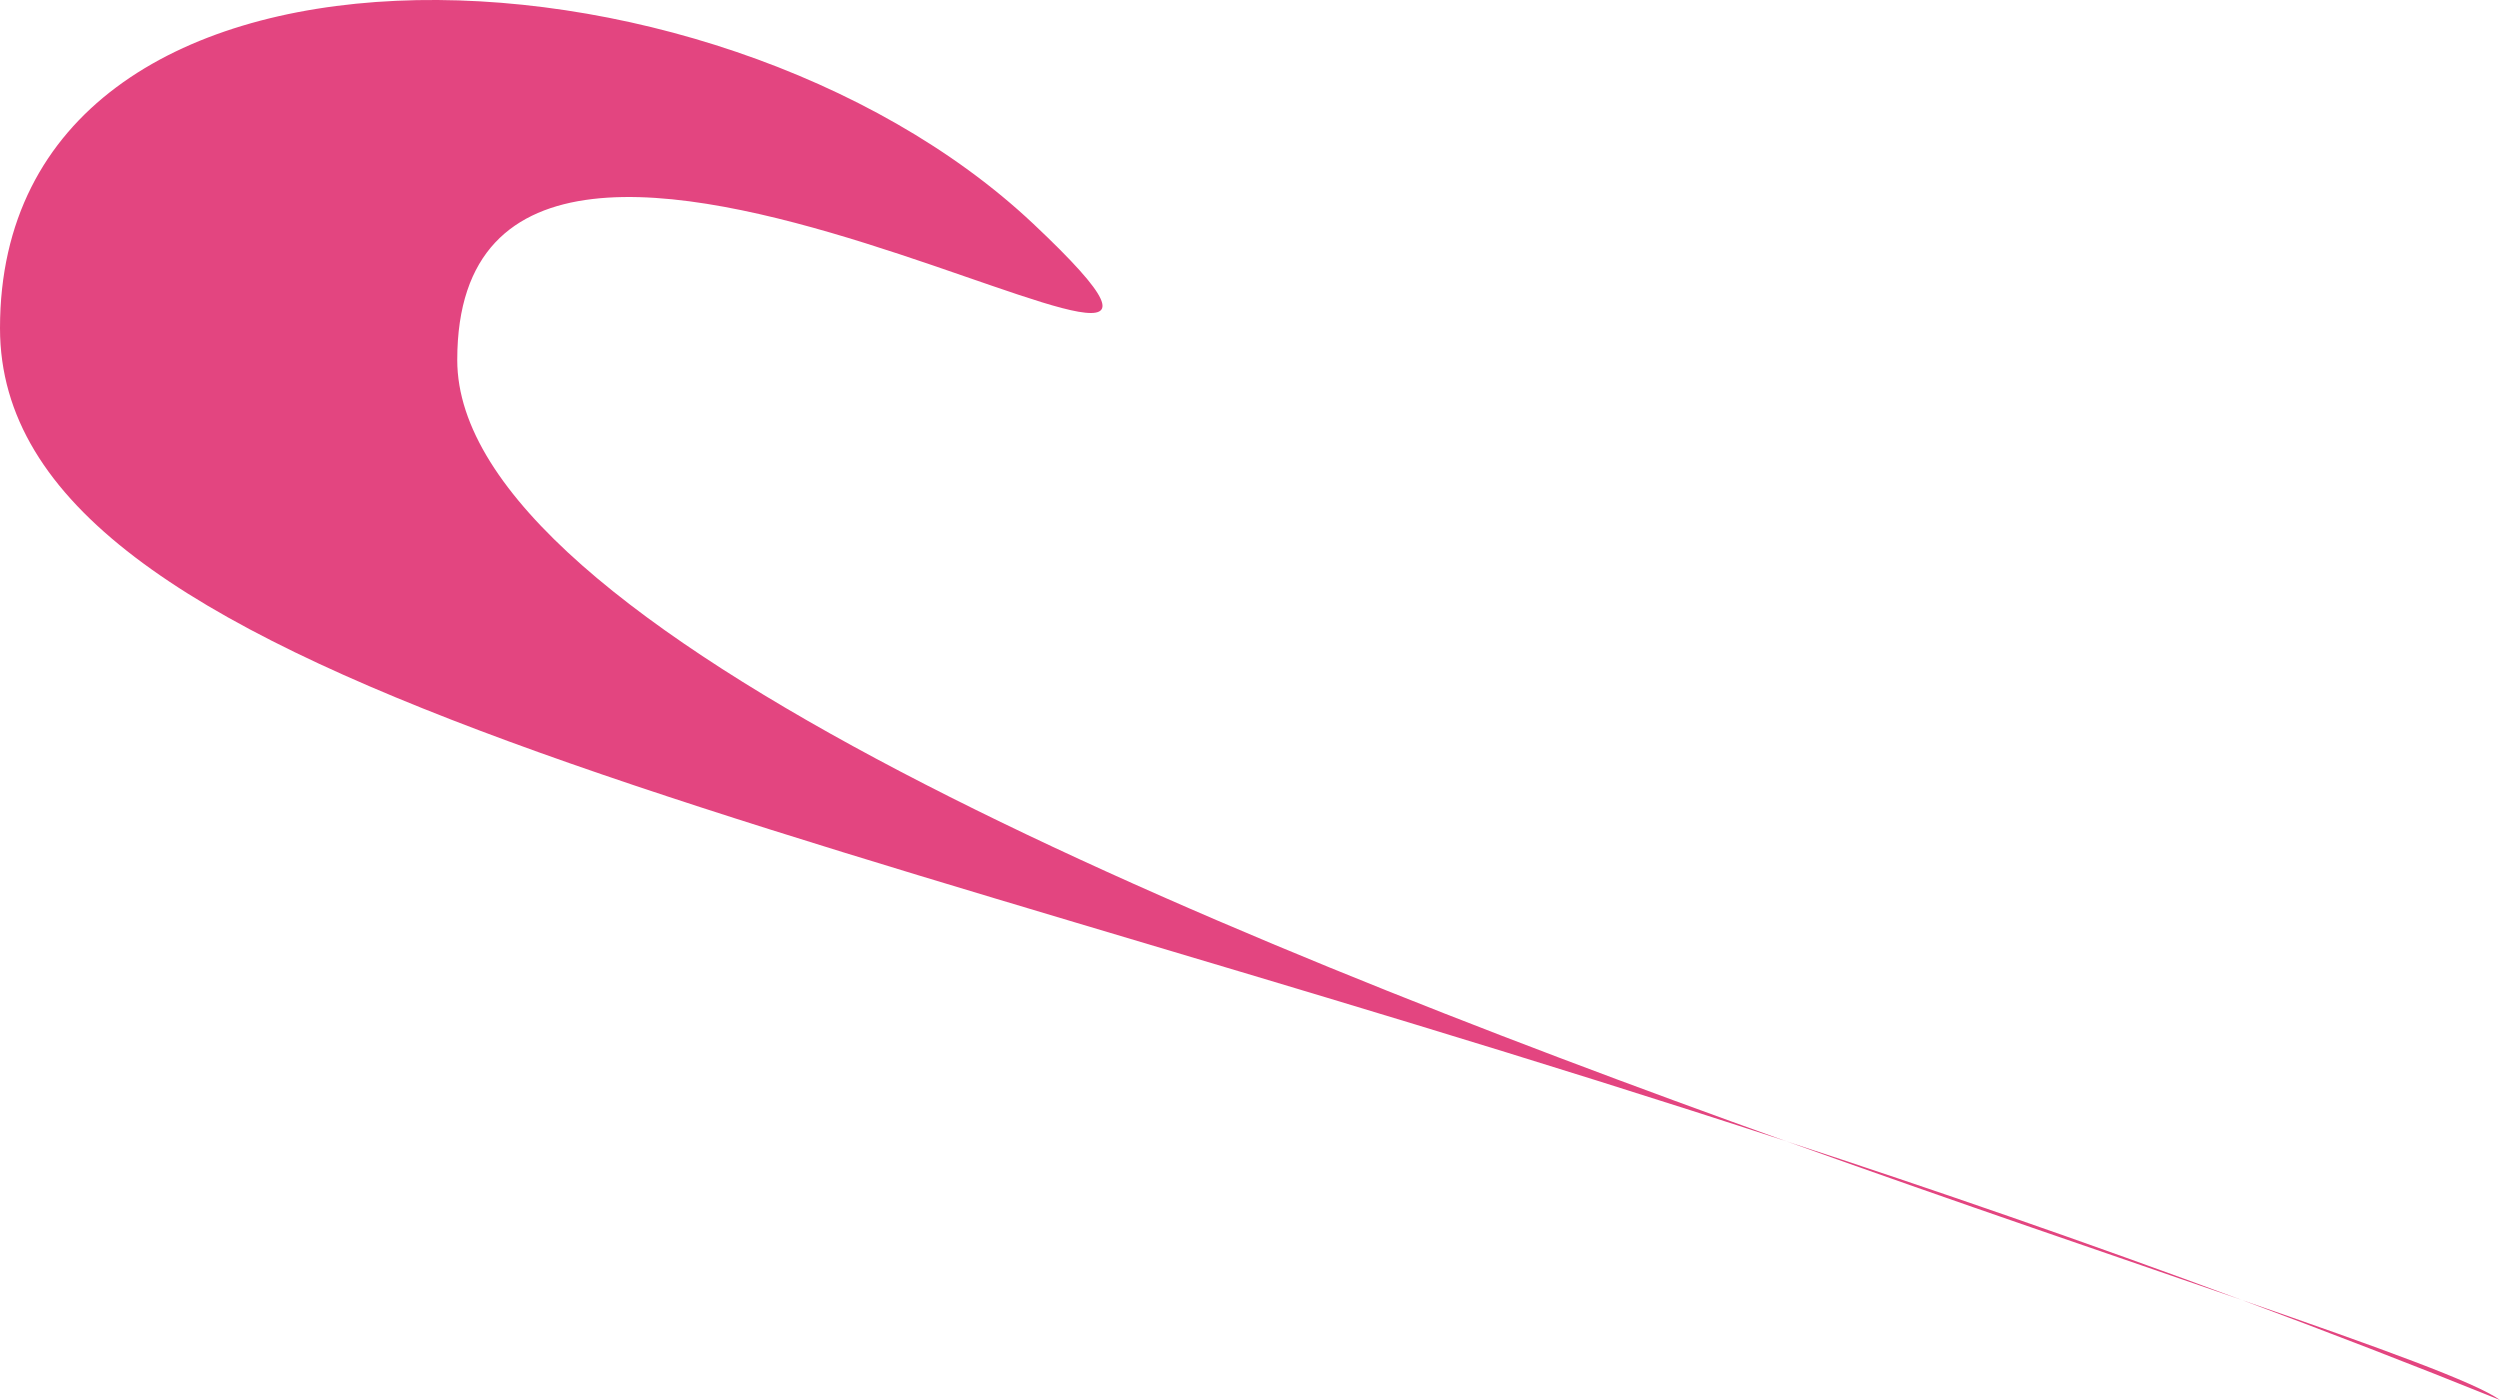 <svg xmlns="http://www.w3.org/2000/svg" width="50" height="28" viewBox="0 0 50 28" fill="none">
<path d="M9.145 7.2C9.145 12.55 23.923 18.592 35.728 22.826C38.663 23.788 41.708 24.836 44.831 25.998C47.602 26.958 49.525 27.653 50 28C48.257 27.296 46.532 26.63 44.831 25.998C42.339 25.134 39.159 24.057 35.728 22.826C15.215 16.107 0 13.634 0 6.563C0 -2.072 14.252 -1.565 20.665 4.475C27.078 10.516 9.145 -1.435 9.145 7.2Z" fill="#E34580"/>
</svg>
